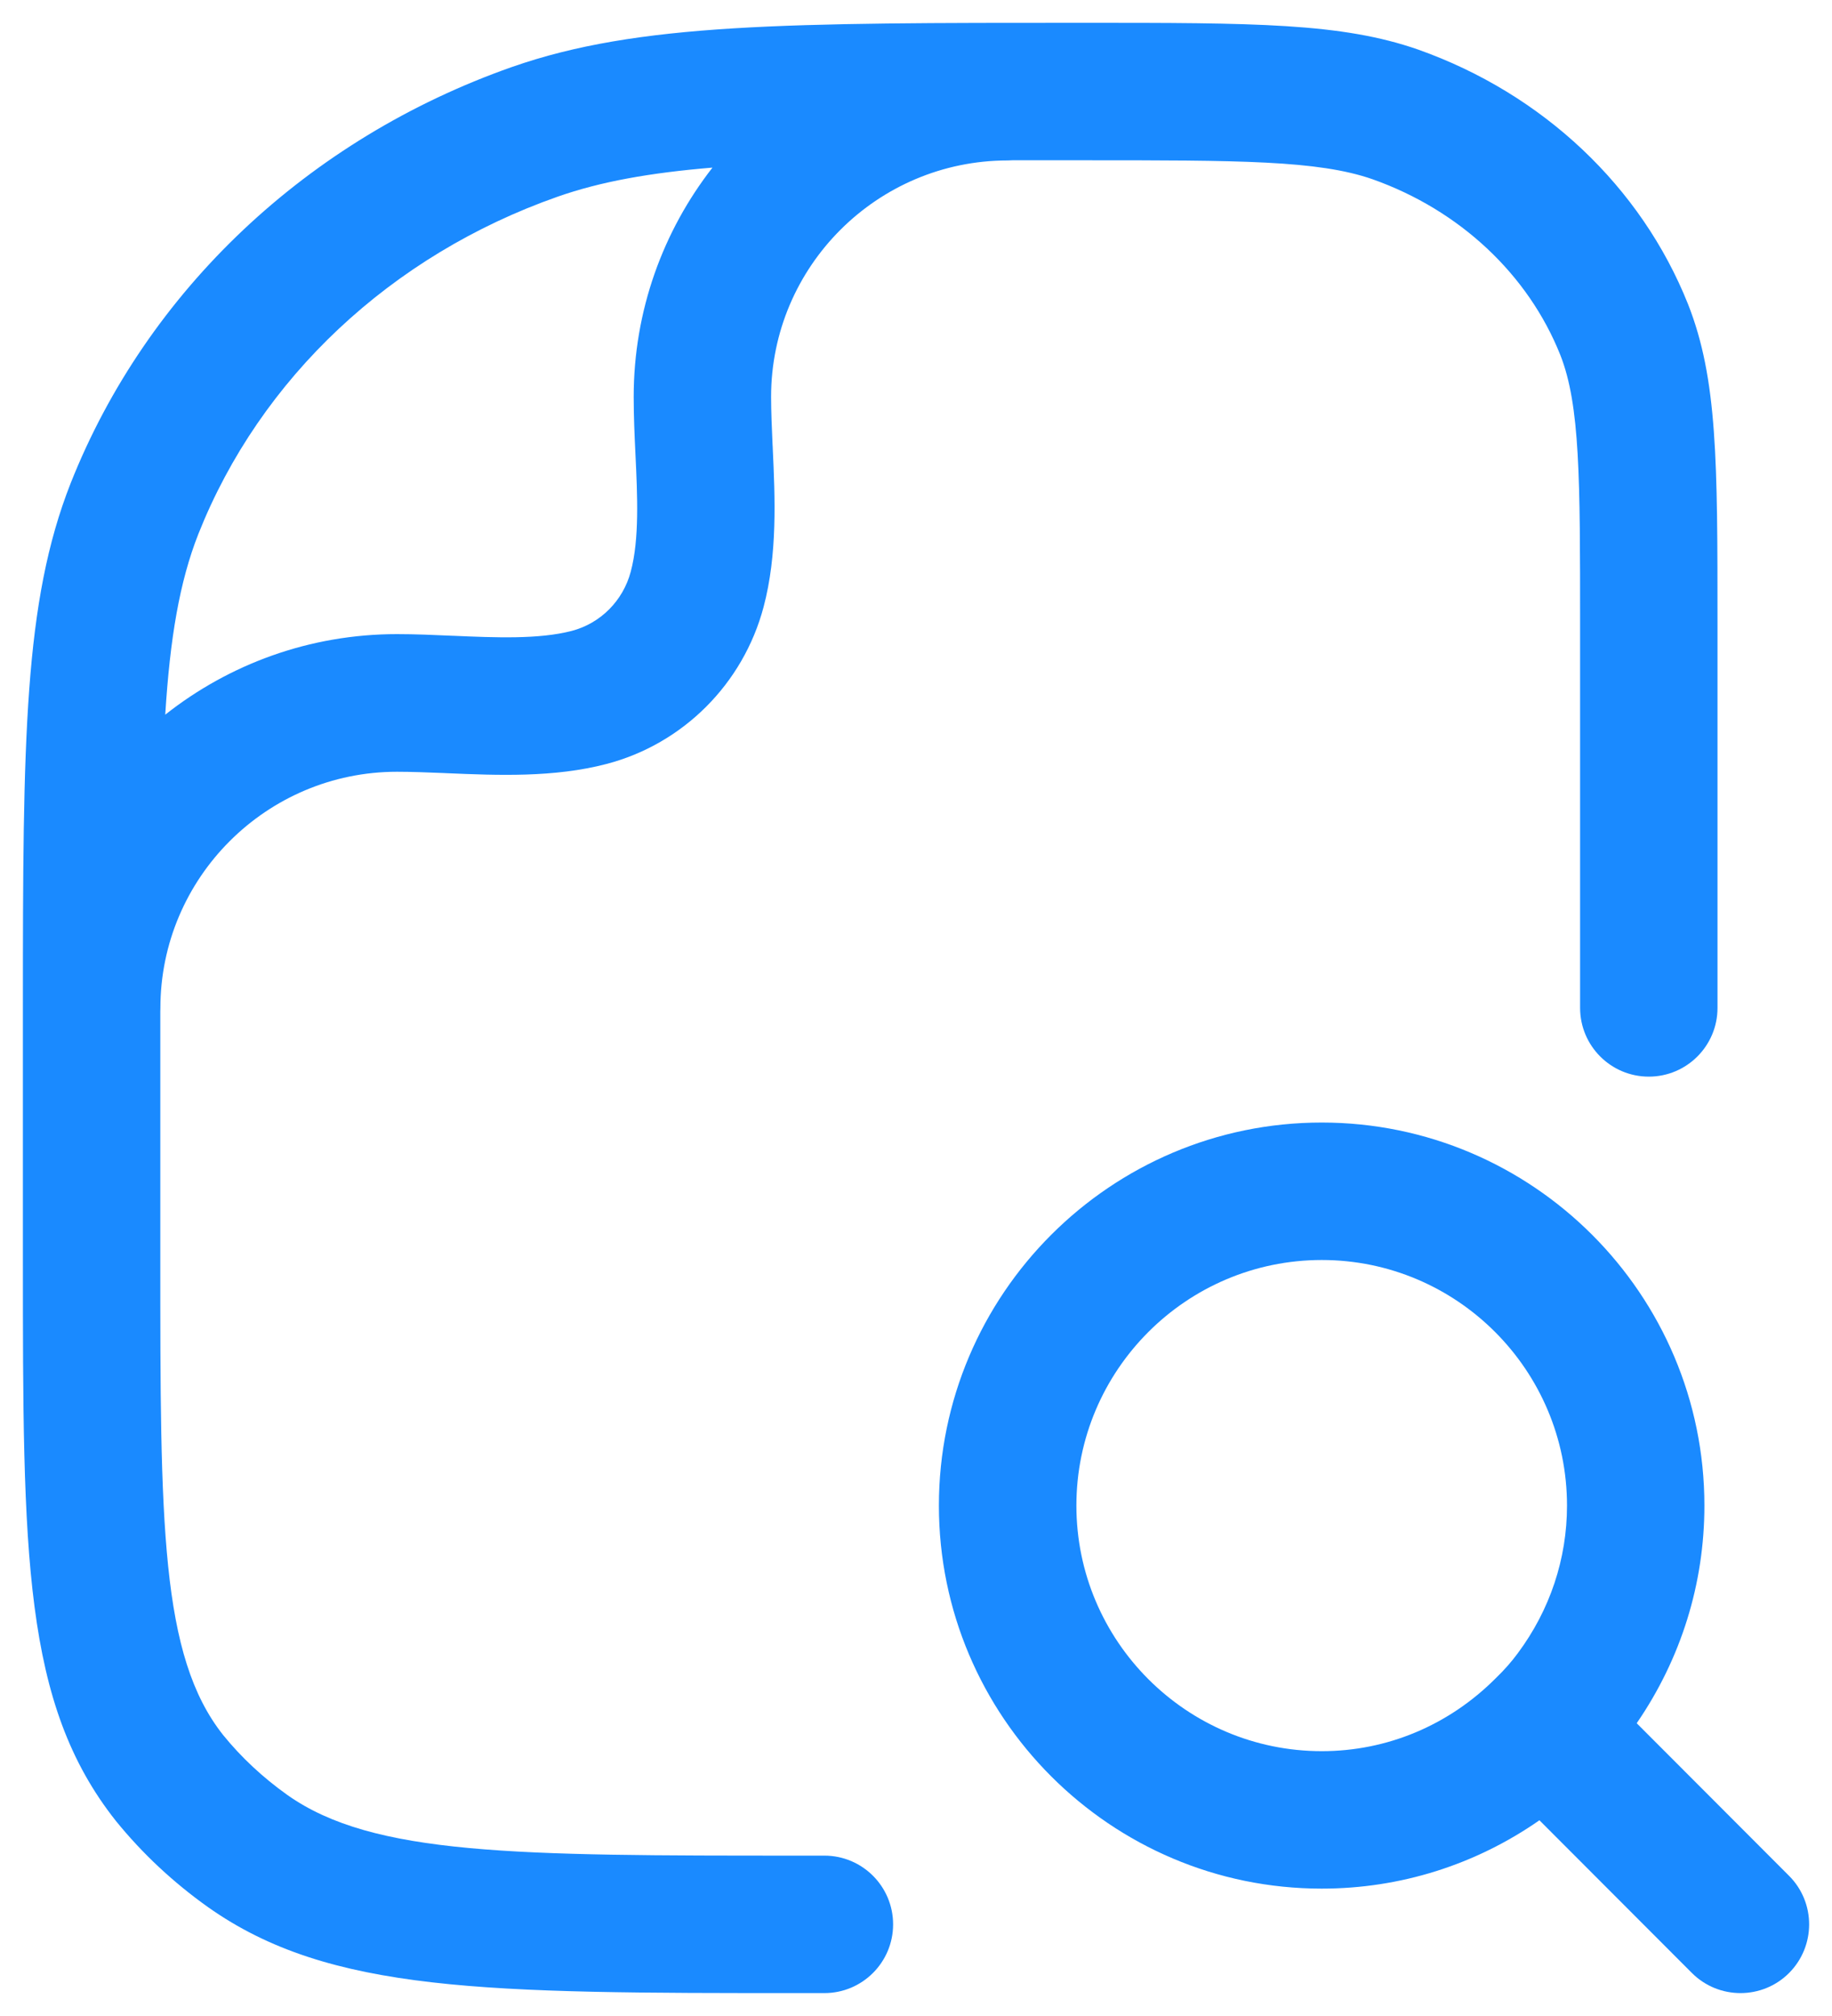 <svg width="20" height="22" viewBox="0 0 20 22" fill="none" xmlns="http://www.w3.org/2000/svg">
<path fill-rule="evenodd" clip-rule="evenodd" d="M9 21.75H8.728C5.313 21.75 3.598 21.75 2.271 20.812C1.891 20.542 1.553 20.226 1.265 19.871C0.25 18.59 0.25 16.966 0.25 13.729V11.179C0.25 11.12 0.25 11.061 0.25 11.003L0.25 11C0.25 10.998 0.25 10.996 0.25 10.994C0.25 8.065 0.261 6.57 0.771 5.274C1.606 3.169 3.362 1.514 5.589 0.731C6.968 0.249 8.589 0.249 11.818 0.249C13.699 0.249 14.644 0.249 15.482 0.541C16.844 1.024 17.917 2.037 18.429 3.321C18.75 4.137 18.75 5.033 18.75 6.819V10.999C18.75 11.413 18.414 11.749 18 11.749C17.586 11.749 17.25 11.413 17.25 10.999V6.819C17.25 5.223 17.25 4.422 17.034 3.874C16.683 2.994 15.935 2.293 14.984 1.956C14.39 1.749 13.53 1.749 11.818 1.749H11.817C11.55 1.749 11.296 1.749 11.052 1.749C11.035 1.75 11.018 1.751 11.001 1.751C9.577 1.751 8.418 2.908 8.418 4.331C8.418 4.492 8.426 4.666 8.434 4.85C8.435 4.861 8.435 4.872 8.436 4.883L8.436 4.889C8.461 5.432 8.489 6.047 8.336 6.624C8.113 7.463 7.456 8.119 6.621 8.337C6.048 8.487 5.431 8.461 4.885 8.438L4.844 8.436C4.664 8.429 4.493 8.422 4.334 8.422C2.91 8.422 1.751 9.579 1.751 11.002C1.751 11.015 1.751 11.028 1.75 11.041C1.75 11.087 1.75 11.133 1.75 11.18V13.73C1.75 16.619 1.75 18.069 2.436 18.934C2.632 19.176 2.87 19.398 3.137 19.588C4.074 20.25 5.629 20.25 8.727 20.25H9C9.414 20.25 9.75 20.586 9.75 21C9.75 21.414 9.414 21.75 9 21.75ZM1.804 7.799C2.5 7.249 3.379 6.92 4.333 6.92C4.534 6.92 4.741 6.929 4.941 6.938L4.946 6.938C5.407 6.958 5.884 6.978 6.241 6.885C6.555 6.803 6.802 6.556 6.886 6.238C6.981 5.883 6.959 5.41 6.937 4.952C6.927 4.748 6.918 4.537 6.918 4.331C6.918 3.389 7.239 2.521 7.778 1.829C7.093 1.886 6.555 1.982 6.086 2.147C4.27 2.785 2.841 4.126 2.166 5.826C1.96 6.348 1.856 6.964 1.804 7.799Z" fill="#1A8AFF"/>
<path fill-rule="evenodd" clip-rule="evenodd" d="M19.001 21.75C18.809 21.75 18.617 21.677 18.47 21.53L16.806 19.864C16.11 20.349 15.288 20.61 14.429 20.61C12.125 20.61 10.25 18.735 10.25 16.43C10.25 14.125 12.125 12.25 14.429 12.25C16.733 12.25 18.607 14.125 18.607 16.43C18.607 17.282 18.352 18.1 17.868 18.805L19.531 20.47C19.824 20.763 19.823 21.238 19.531 21.531C19.385 21.677 19.193 21.75 19.001 21.75ZM14.43 13.75C12.953 13.75 11.751 14.952 11.751 16.43C11.751 17.908 12.953 19.11 14.43 19.11C15.141 19.11 15.813 18.829 16.324 18.319L16.332 18.311L16.334 18.309C16.421 18.225 16.501 18.135 16.57 18.041C16.921 17.569 17.107 17.011 17.107 16.43C17.107 14.952 15.906 13.75 14.43 13.75Z" fill="#1A8AFF"/>
</svg>
